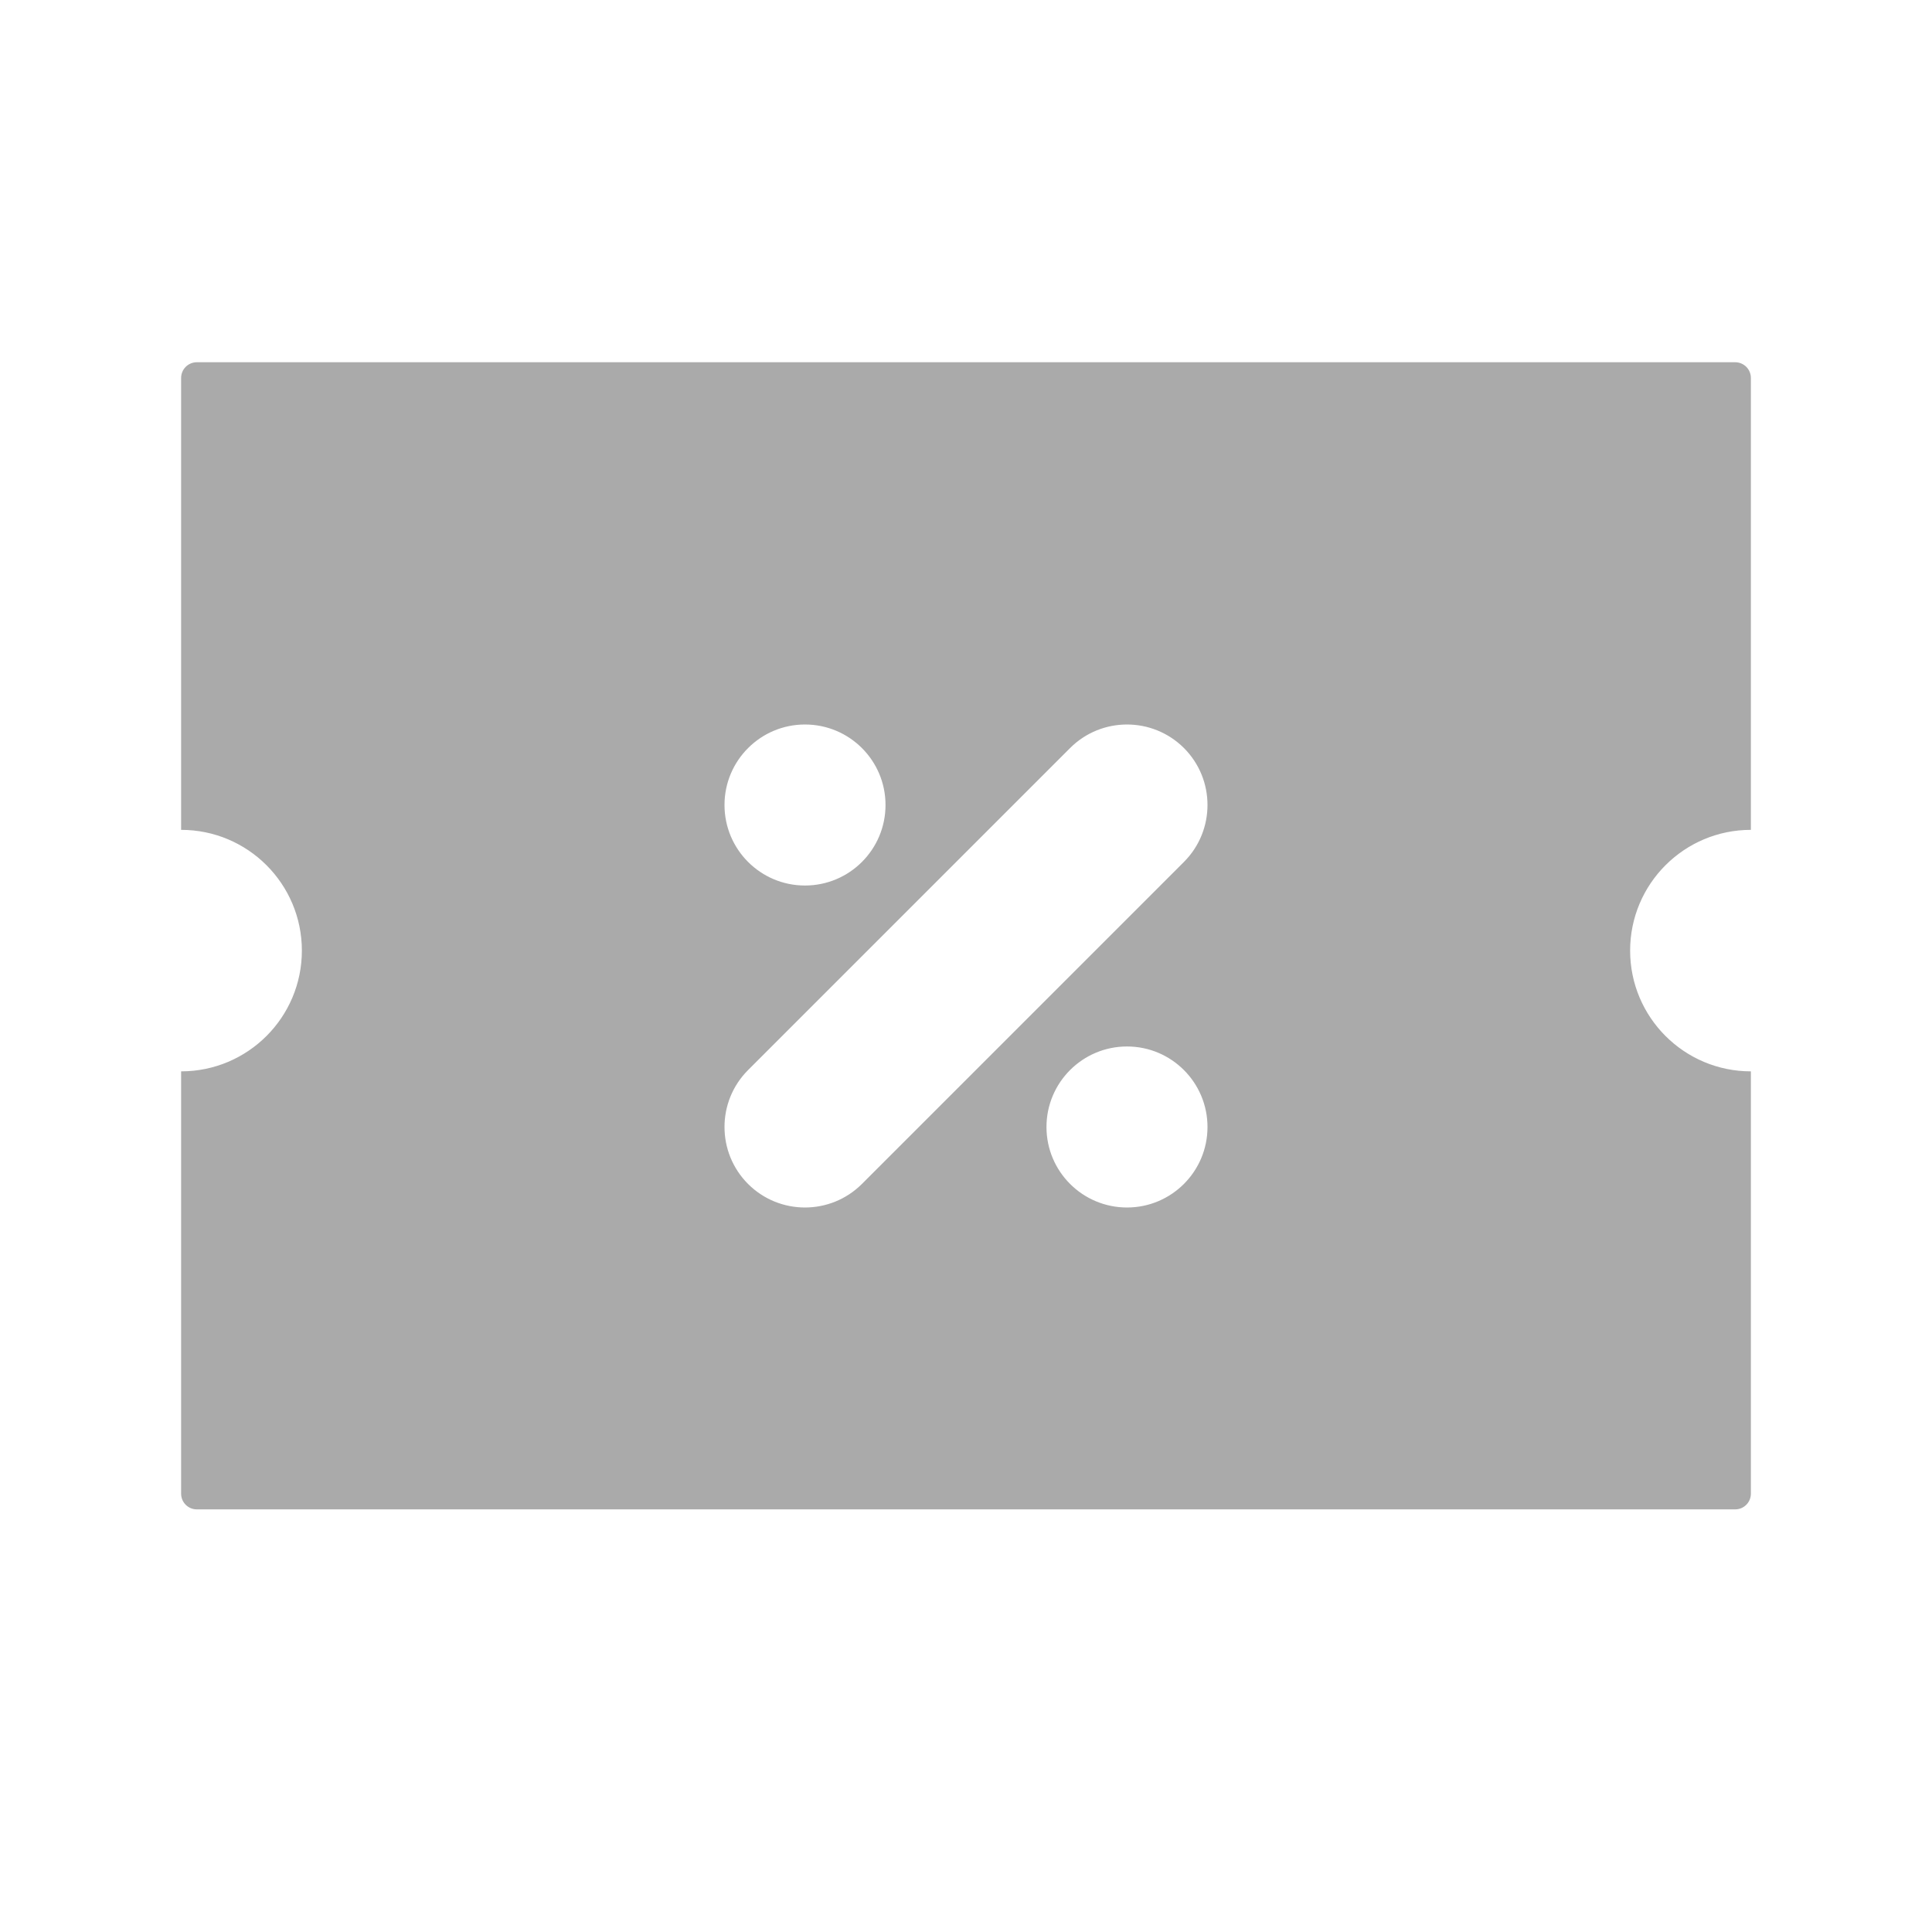 <svg width="32" height="32" viewBox="0 0 32 32" fill="none" xmlns="http://www.w3.org/2000/svg">
<path fill-rule="evenodd" clip-rule="evenodd" d="M3 6.26C3 6.116 3.116 6 3.26 6H28.74C28.884 6 29 6.116 29 6.26V13.745C27.895 13.745 27 14.641 27 15.745C27 16.849 27.895 17.745 29 17.745V24.74C29 24.884 28.884 25 28.74 25H3.26C3.116 25 3 24.884 3 24.74V17.745C4.105 17.745 5 16.849 5 15.745C5 14.641 4.105 13.745 3 13.745V6.26ZM17.724 12.39C18.244 11.87 19.089 11.87 19.61 12.39C20.13 12.911 20.13 13.755 19.61 14.276L14.276 19.61C13.755 20.13 12.911 20.13 12.39 19.61C11.87 19.089 11.87 18.244 12.39 17.724L17.724 12.39ZM13.333 14.667C14.07 14.667 14.667 14.07 14.667 13.333C14.667 12.597 14.07 12 13.333 12C12.597 12 12 12.597 12 13.333C12 14.07 12.597 14.667 13.333 14.667ZM17.333 18.667C17.333 19.403 17.93 20 18.667 20C19.403 20 20 19.403 20 18.667C20 17.93 19.403 17.333 18.667 17.333C17.93 17.333 17.333 17.93 17.333 18.667Z" fill="#AAAAAA"/>
</svg>
